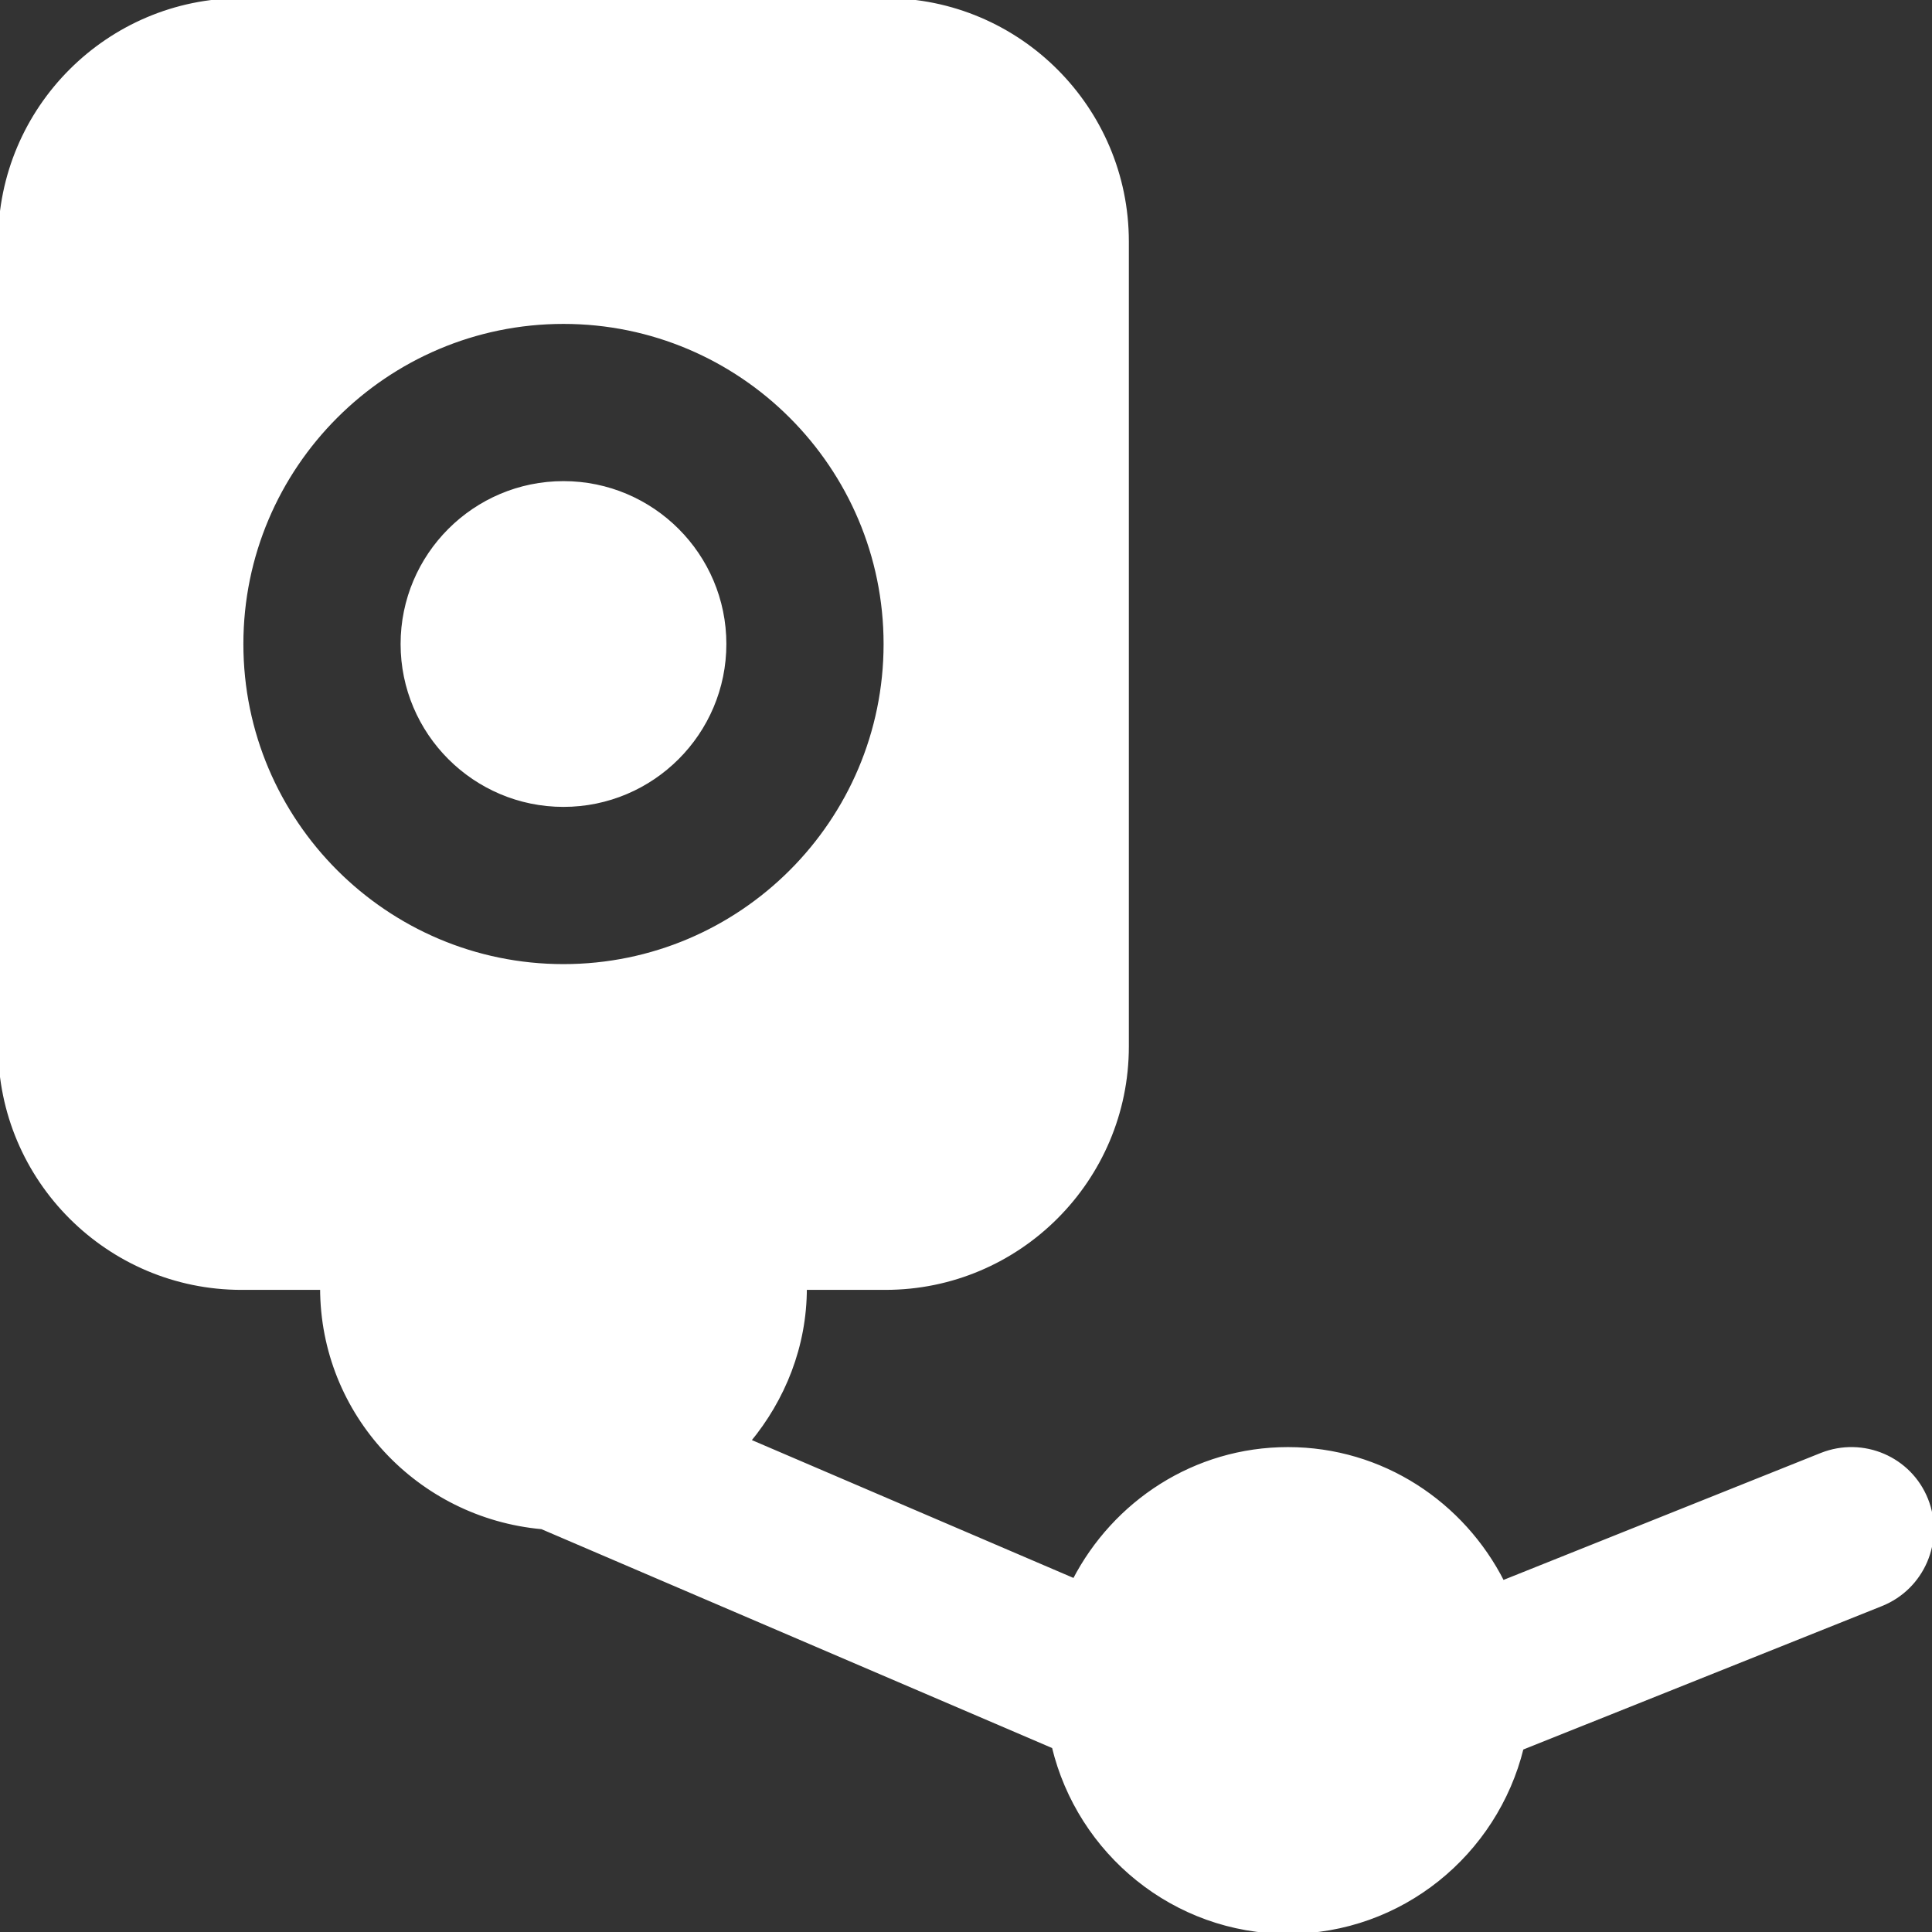 <!DOCTYPE svg PUBLIC "-//W3C//DTD SVG 1.1//EN" "http://www.w3.org/Graphics/SVG/1.1/DTD/svg11.dtd">
<!-- Uploaded to: SVG Repo, www.svgrepo.com, Transformed by: SVG Repo Mixer Tools -->
<svg fill="#ffffff" height="800px" width="800px" version="1.1" id="Layer_1" xmlns="http://www.w3.org/2000/svg" xmlns:xlink="http://www.w3.org/1999/xlink" viewBox="0 0 512.014 512.014" xml:space="preserve" stroke="#ffffff">
<rect x="0" y="0" width="512.014" height="512.014" fill="#333333" stroke="none"/>
<g id="SVGRepo_bgCarrier" stroke-width="0"/>
<g id="SVGRepo_tracerCarrier" stroke-linecap="round" stroke-linejoin="round"/>
<g id="SVGRepo_iconCarrier"> <g> <g> <g> <path d="M149.333,128.007c-23.531,0-42.667,19.136-42.667,42.667c0,23.531,19.136,42.667,42.667,42.667 c23.531,0,42.667-19.136,42.667-42.667C192,147.143,172.864,128.007,149.333,128.007z"/> <path d="M510.485,397.404c-4.373-10.923-16.768-16.235-27.755-11.883l-84.501,33.813c-10.56-20.864-31.957-35.328-56.896-35.328 c-24.725,0-45.973,14.229-56.619,34.816l-86.251-36.971c9.152-11.072,14.869-25.067,14.869-40.512h21.333 c35.285,0,64-28.715,64-64V64.007c0-35.285-28.715-64-64-64H64c-35.285,0-64,28.715-64,64V277.34c0,35.285,28.715,64,64,64 h21.333c0,33.344,25.707,60.48,58.283,63.424l135.637,58.133c6.763,28.096,31.936,49.109,62.08,49.109 c29.995,0,55.061-20.821,61.952-48.725l95.317-38.123C509.525,420.764,514.859,408.37,510.485,397.404z M64,170.674 c0-47.061,38.272-85.333,85.333-85.333c47.061,0,85.333,38.272,85.333,85.333s-38.272,85.333-85.333,85.333 C102.272,256.007,64,217.735,64,170.674z"/> </g> </g> </g> </g>
</svg>